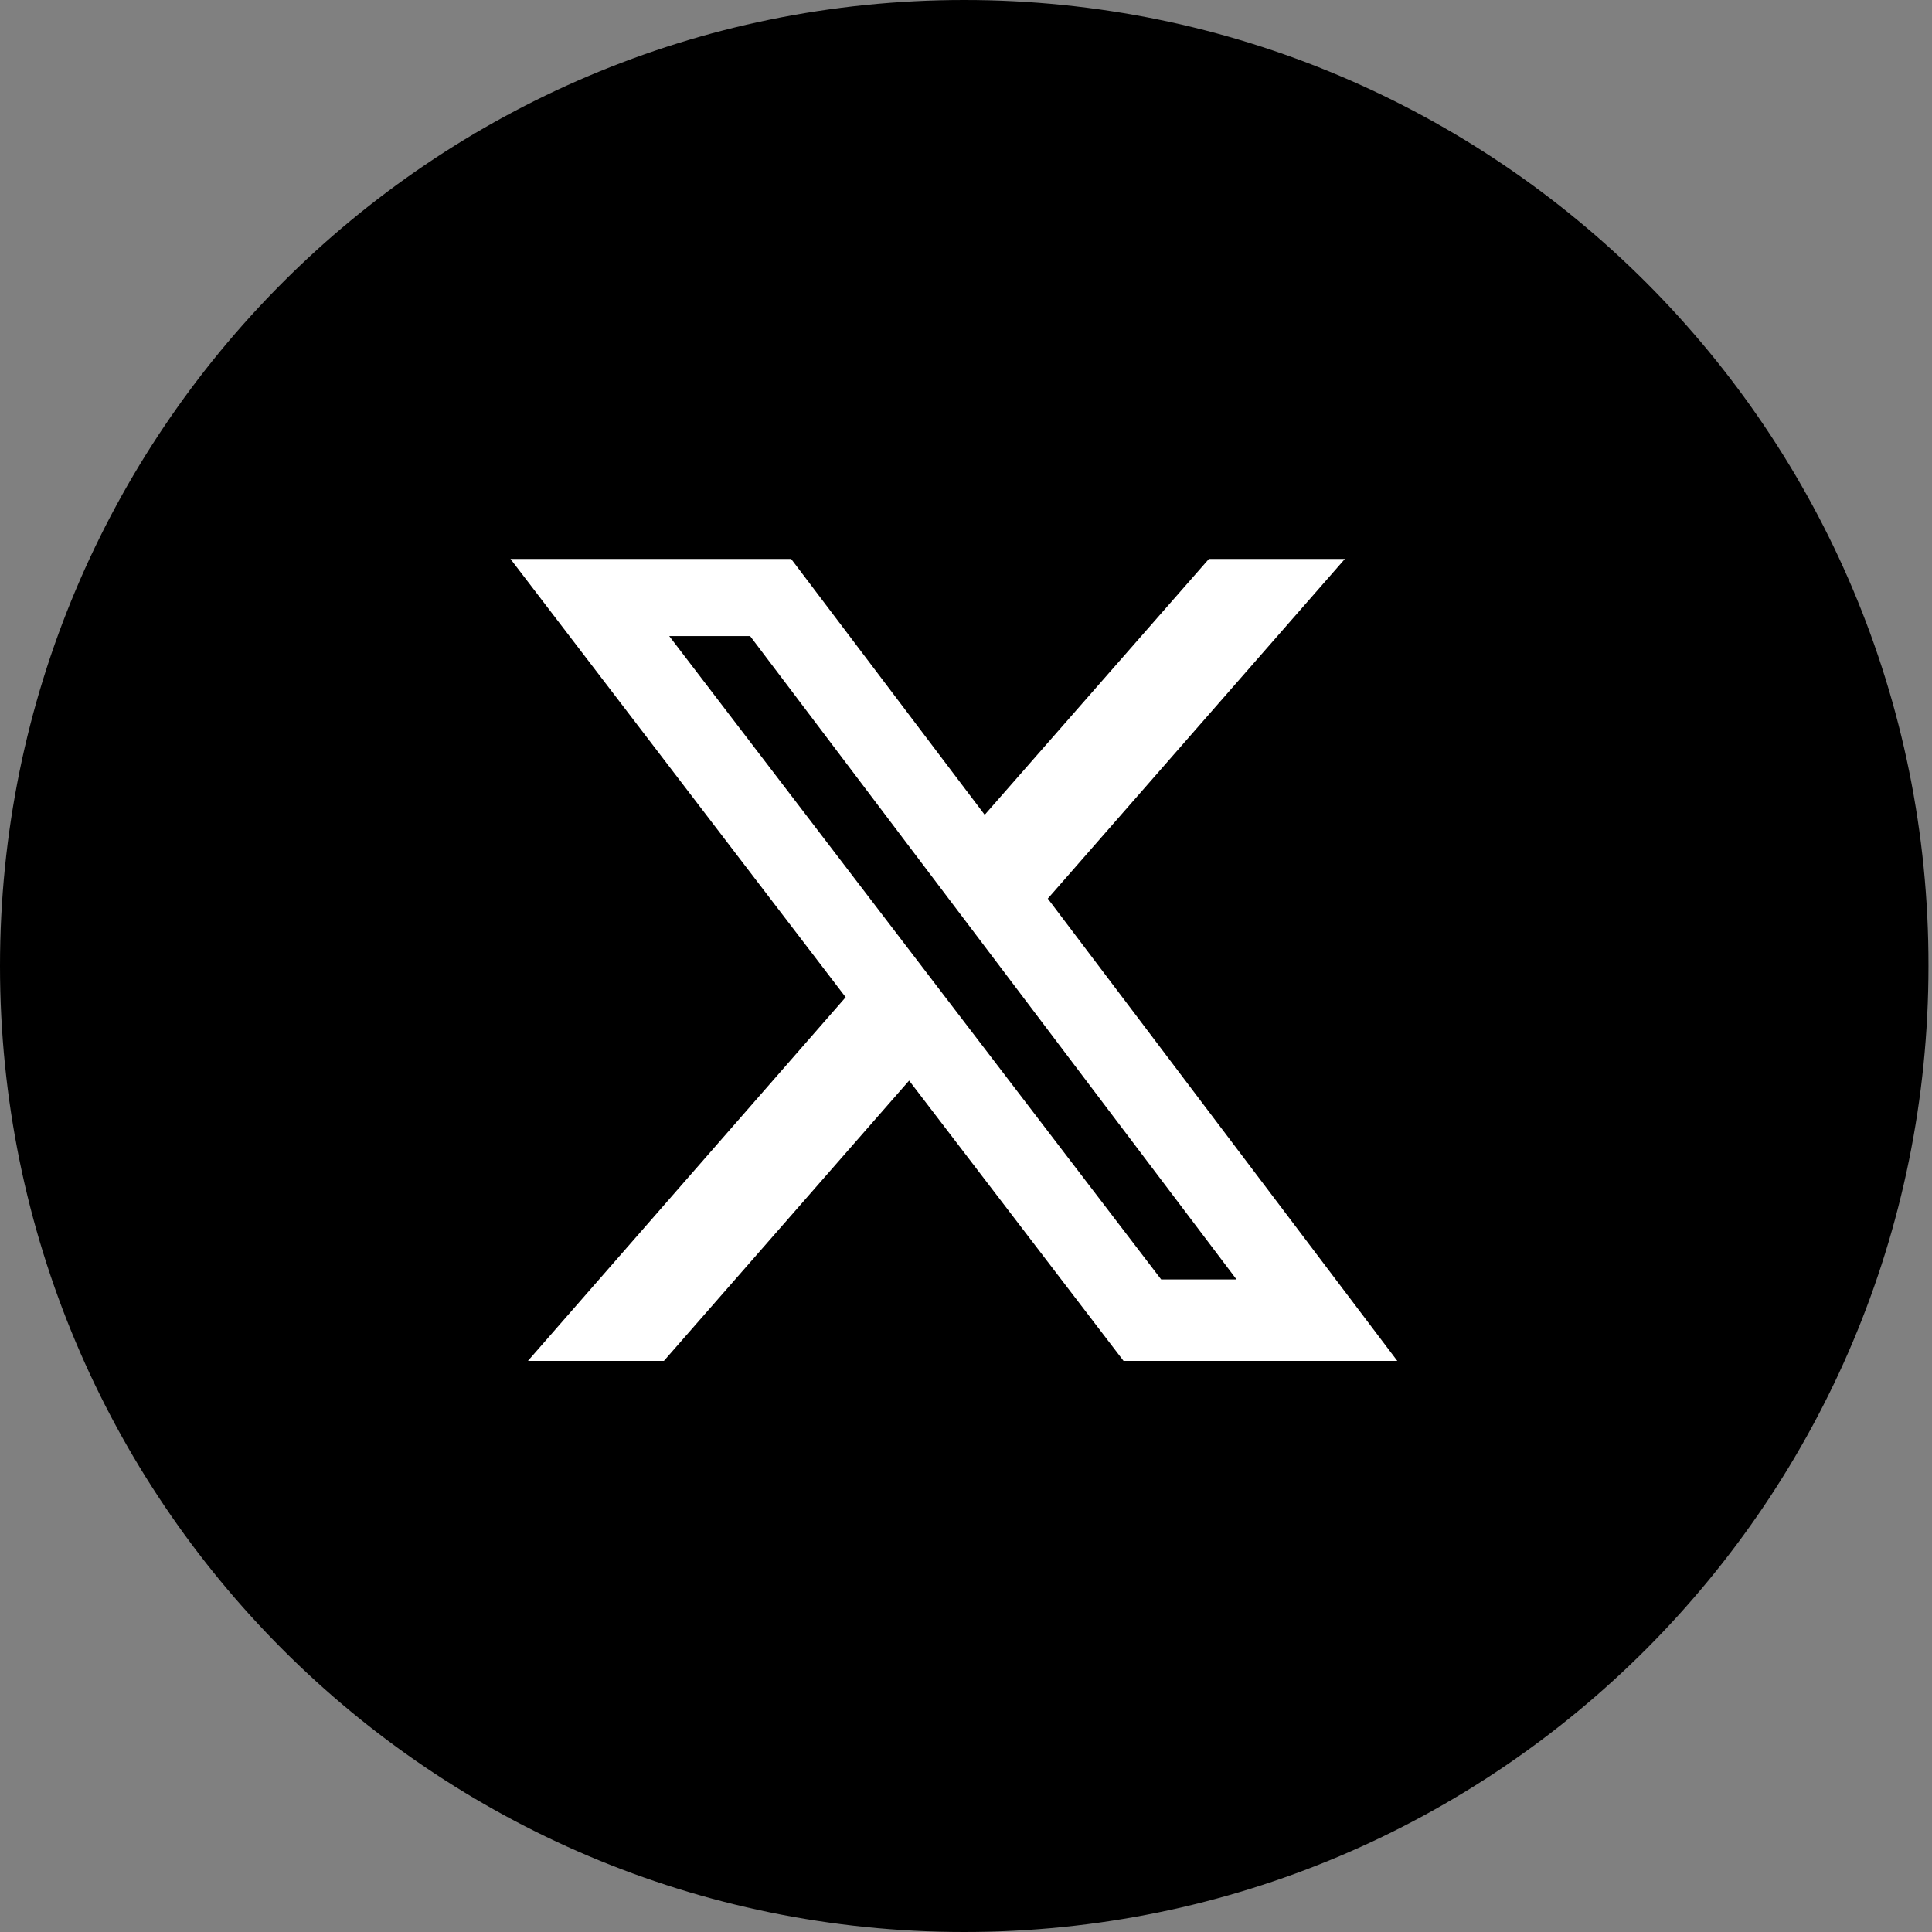 <svg width="159" height="159" viewBox="0 0 159 159" fill="none" xmlns="http://www.w3.org/2000/svg">
<rect x="0" y="0" width="159" height="159" fill="#808080" stroke="none"/>
<path d="M79.355 0C35.509 0 0 35.574 0 79.5C0 123.426 35.509 159 79.355 159C123.201 159 158.71 123.426 158.71 79.5C158.784 35.574 123.201 0 79.355 0Z" fill="black"/>
<g clip-path="url(#clip0_613_7)">
<path d="M99.49 46H110.681L86.231 73.955L115 112.006H92.471L74.819 88.93L54.633 112.006H43.442L69.597 82.069L41.988 45.969H65.088L81.04 67.057L99.49 46ZM95.563 105.298H101.766L61.732 52.346H55.075L95.563 105.298Z" fill="white"/>
</g>
<defs>
<clipPath id="clip0_613_7">
<rect width="73" height="66" fill="white" transform="translate(42 46)"/>
</clipPath>
</defs>
</svg>
